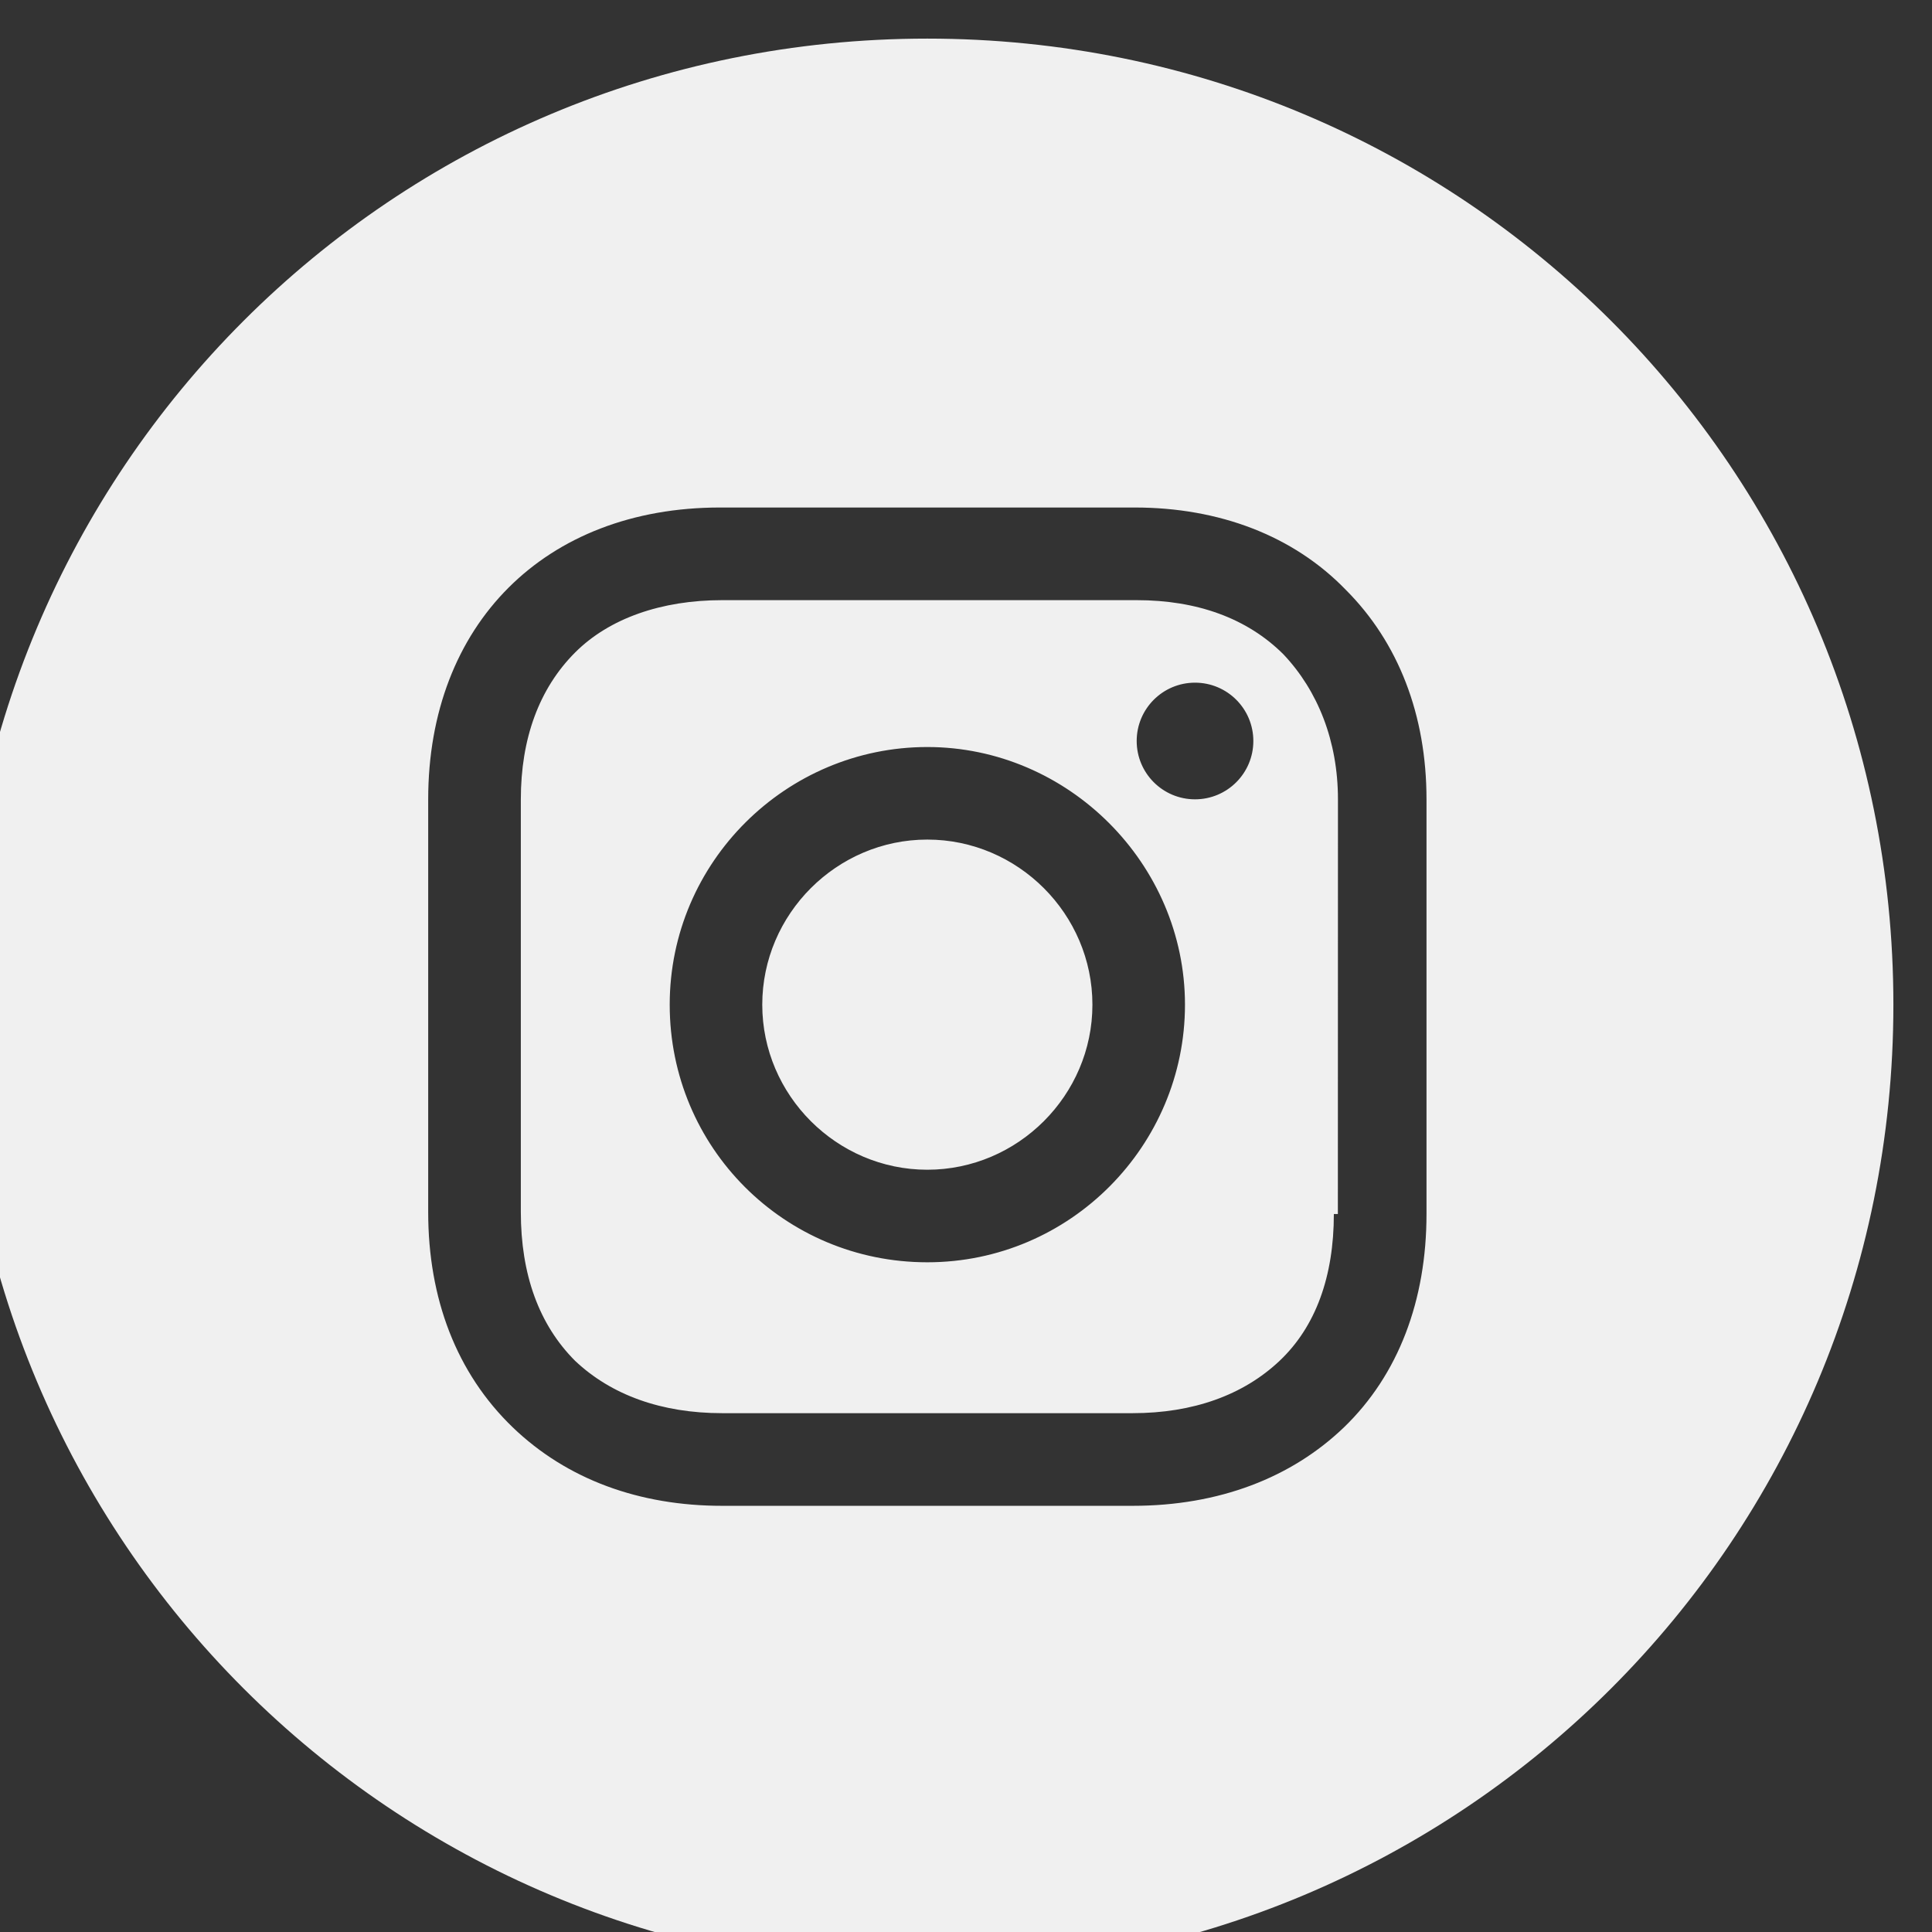 <?xml version="1.0" encoding="UTF-8"?> <!-- Creator: CorelDRAW --> <svg xmlns="http://www.w3.org/2000/svg" xmlns:xlink="http://www.w3.org/1999/xlink" xmlns:xodm="http://www.corel.com/coreldraw/odm/2003" xml:space="preserve" width="2.117mm" height="2.117mm" style="shape-rendering:geometricPrecision; text-rendering:geometricPrecision; image-rendering:optimizeQuality; fill-rule:evenodd; clip-rule:evenodd" viewBox="0 0 211.66 211.66"><rect x="0" y="0" width="211.66" height="211.66" fill="#333333" stroke="none"/> <defs> <style type="text/css"> <![CDATA[ .fil0 {fill:#F0F0F0} ]]> </style> </defs> <g id="Слой_x0020_1">  <path class="fil0" d="M101.59 4.23c-58.65,0 -105.83,47.18 -105.83,105.84 0,58.65 47.18,105.83 105.83,105.83 58.66,0 105.84,-47.18 105.84,-105.83 0,-58.66 -47.18,-105.84 -105.84,-105.84zm0 77.61c-15.43,0 -28.22,12.57 -28.22,28.23 0,15.65 12.57,28.22 28.22,28.22 15.66,0 28.23,-12.79 28.23,-28.22 0,-15.44 -12.79,-28.23 -28.23,-28.23zm45.87 -17.2c-5.74,-5.95 -13.89,-9.04 -23.15,-9.04l-45.43 0c-19.18,0 -31.97,12.79 -31.97,31.98l0 45.2c0,9.48 3.09,17.64 9.26,23.59 5.96,5.73 13.9,8.6 22.94,8.6l44.98 0c9.48,0 17.41,-3.09 23.15,-8.6 5.95,-5.74 9.04,-13.89 9.04,-23.37l0 -45.43c0,-9.26 -3.09,-17.19 -8.82,-22.93zm-1.33 68.36c0,6.83 -1.98,12.34 -5.95,16.09 -3.97,3.75 -9.48,5.73 -16.1,5.73l-44.97 0c-6.62,0 -12.13,-1.98 -16.1,-5.73 -3.97,-3.97 -5.95,-9.48 -5.95,-16.31l0 -45.21c0,-6.61 1.98,-12.12 5.95,-16.09 3.75,-3.75 9.48,-5.73 16.1,-5.73l45.42 0c6.61,0 12.12,1.98 16.09,5.95 3.75,3.97 5.96,9.48 5.96,15.87l-0.01 45.43 -0.44 0zm-8.82 -51.82c0,-3.53 -2.86,-6.39 -6.39,-6.39 -3.53,0 -6.39,2.86 -6.39,6.39 0,3.53 2.86,6.39 6.39,6.39 3.53,0 6.39,-2.86 6.39,-6.39zm-35.72 46.97c-9.92,0 -18.08,-8.16 -18.08,-18.08 0,-9.93 8.16,-18.09 18.08,-18.09 9.93,0 18.09,8.16 18.09,18.09 0,9.92 -8.16,18.08 -18.09,18.08z"></path> </g> </svg> 